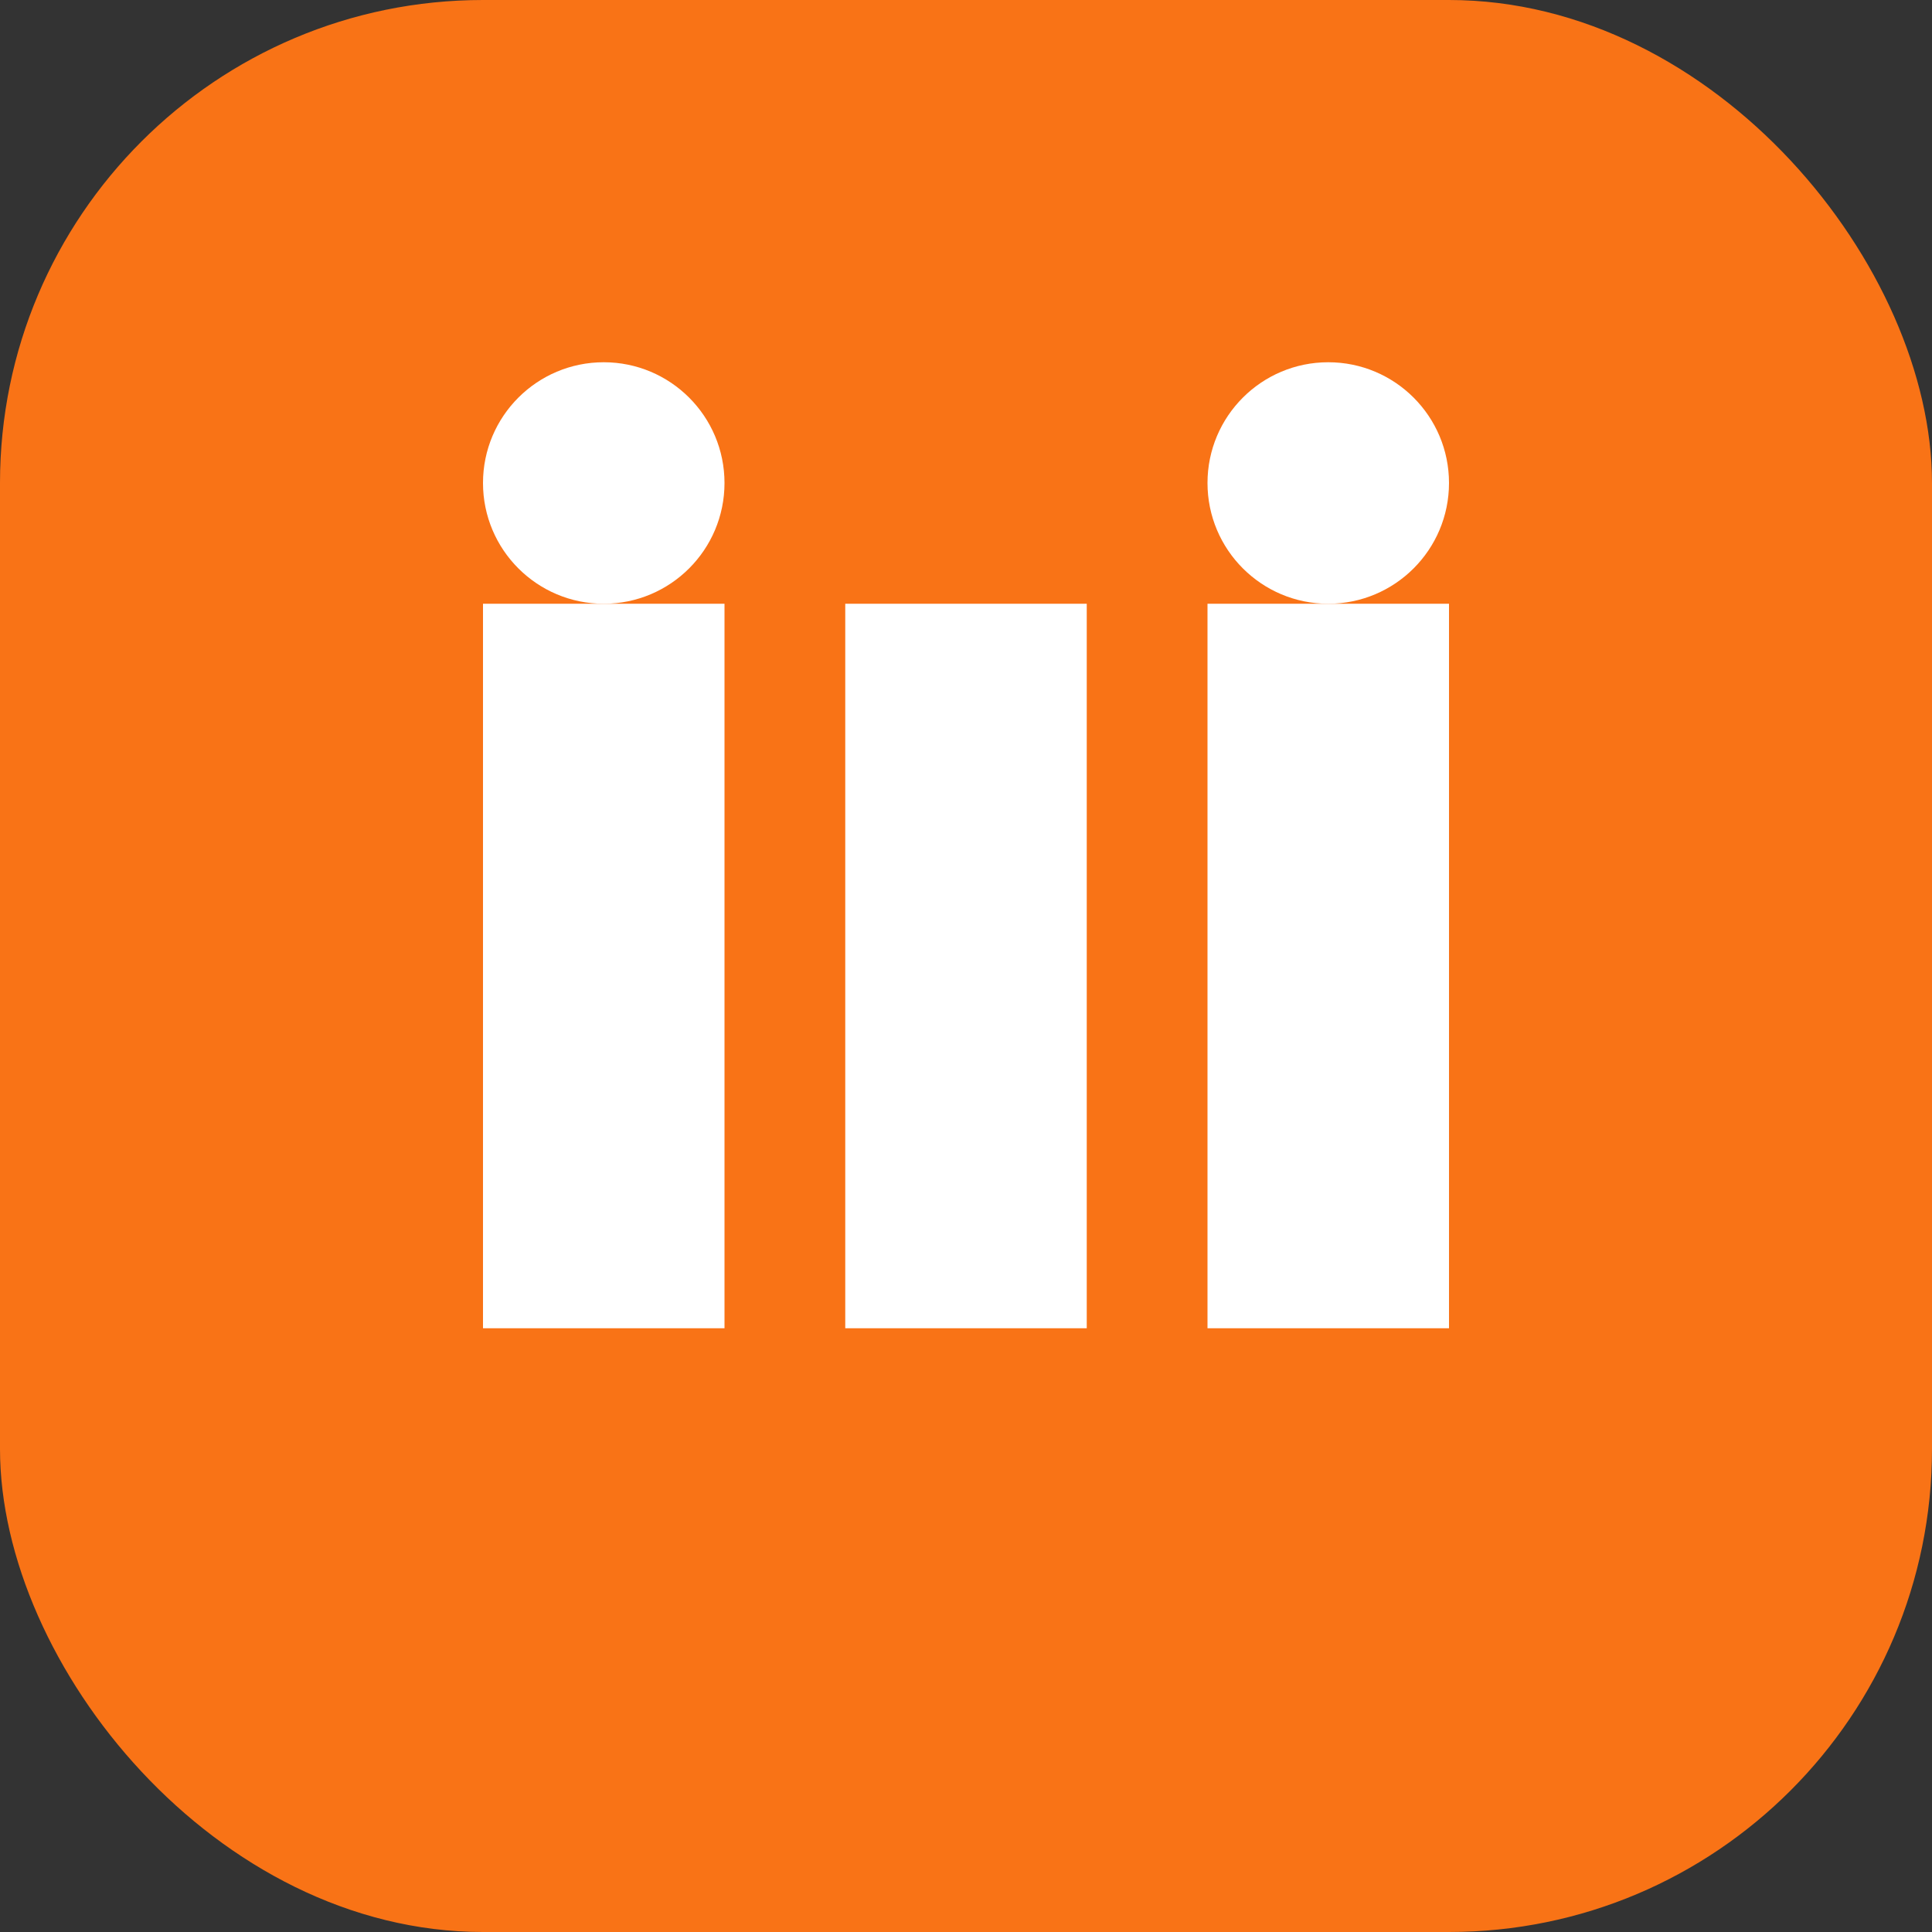 <svg width="32" height="32" viewBox="0 0 32 32" fill="none" xmlns="http://www.w3.org/2000/svg">
  <rect x="0" y="0" width="32" height="32" fill="#333333" stroke="none"/>
  <rect width="32" height="32" rx="8" fill="#f97316"/>
  <path d="M8 10H12V22H8V10Z" fill="white"/>
  <path d="M14 10H18V22H14V10Z" fill="white"/>
  <path d="M20 10H24V22H20V10Z" fill="white"/>
  <circle cx="10" cy="8" r="2" fill="white"/>
  <circle cx="22" cy="8" r="2" fill="white"/>
</svg> 